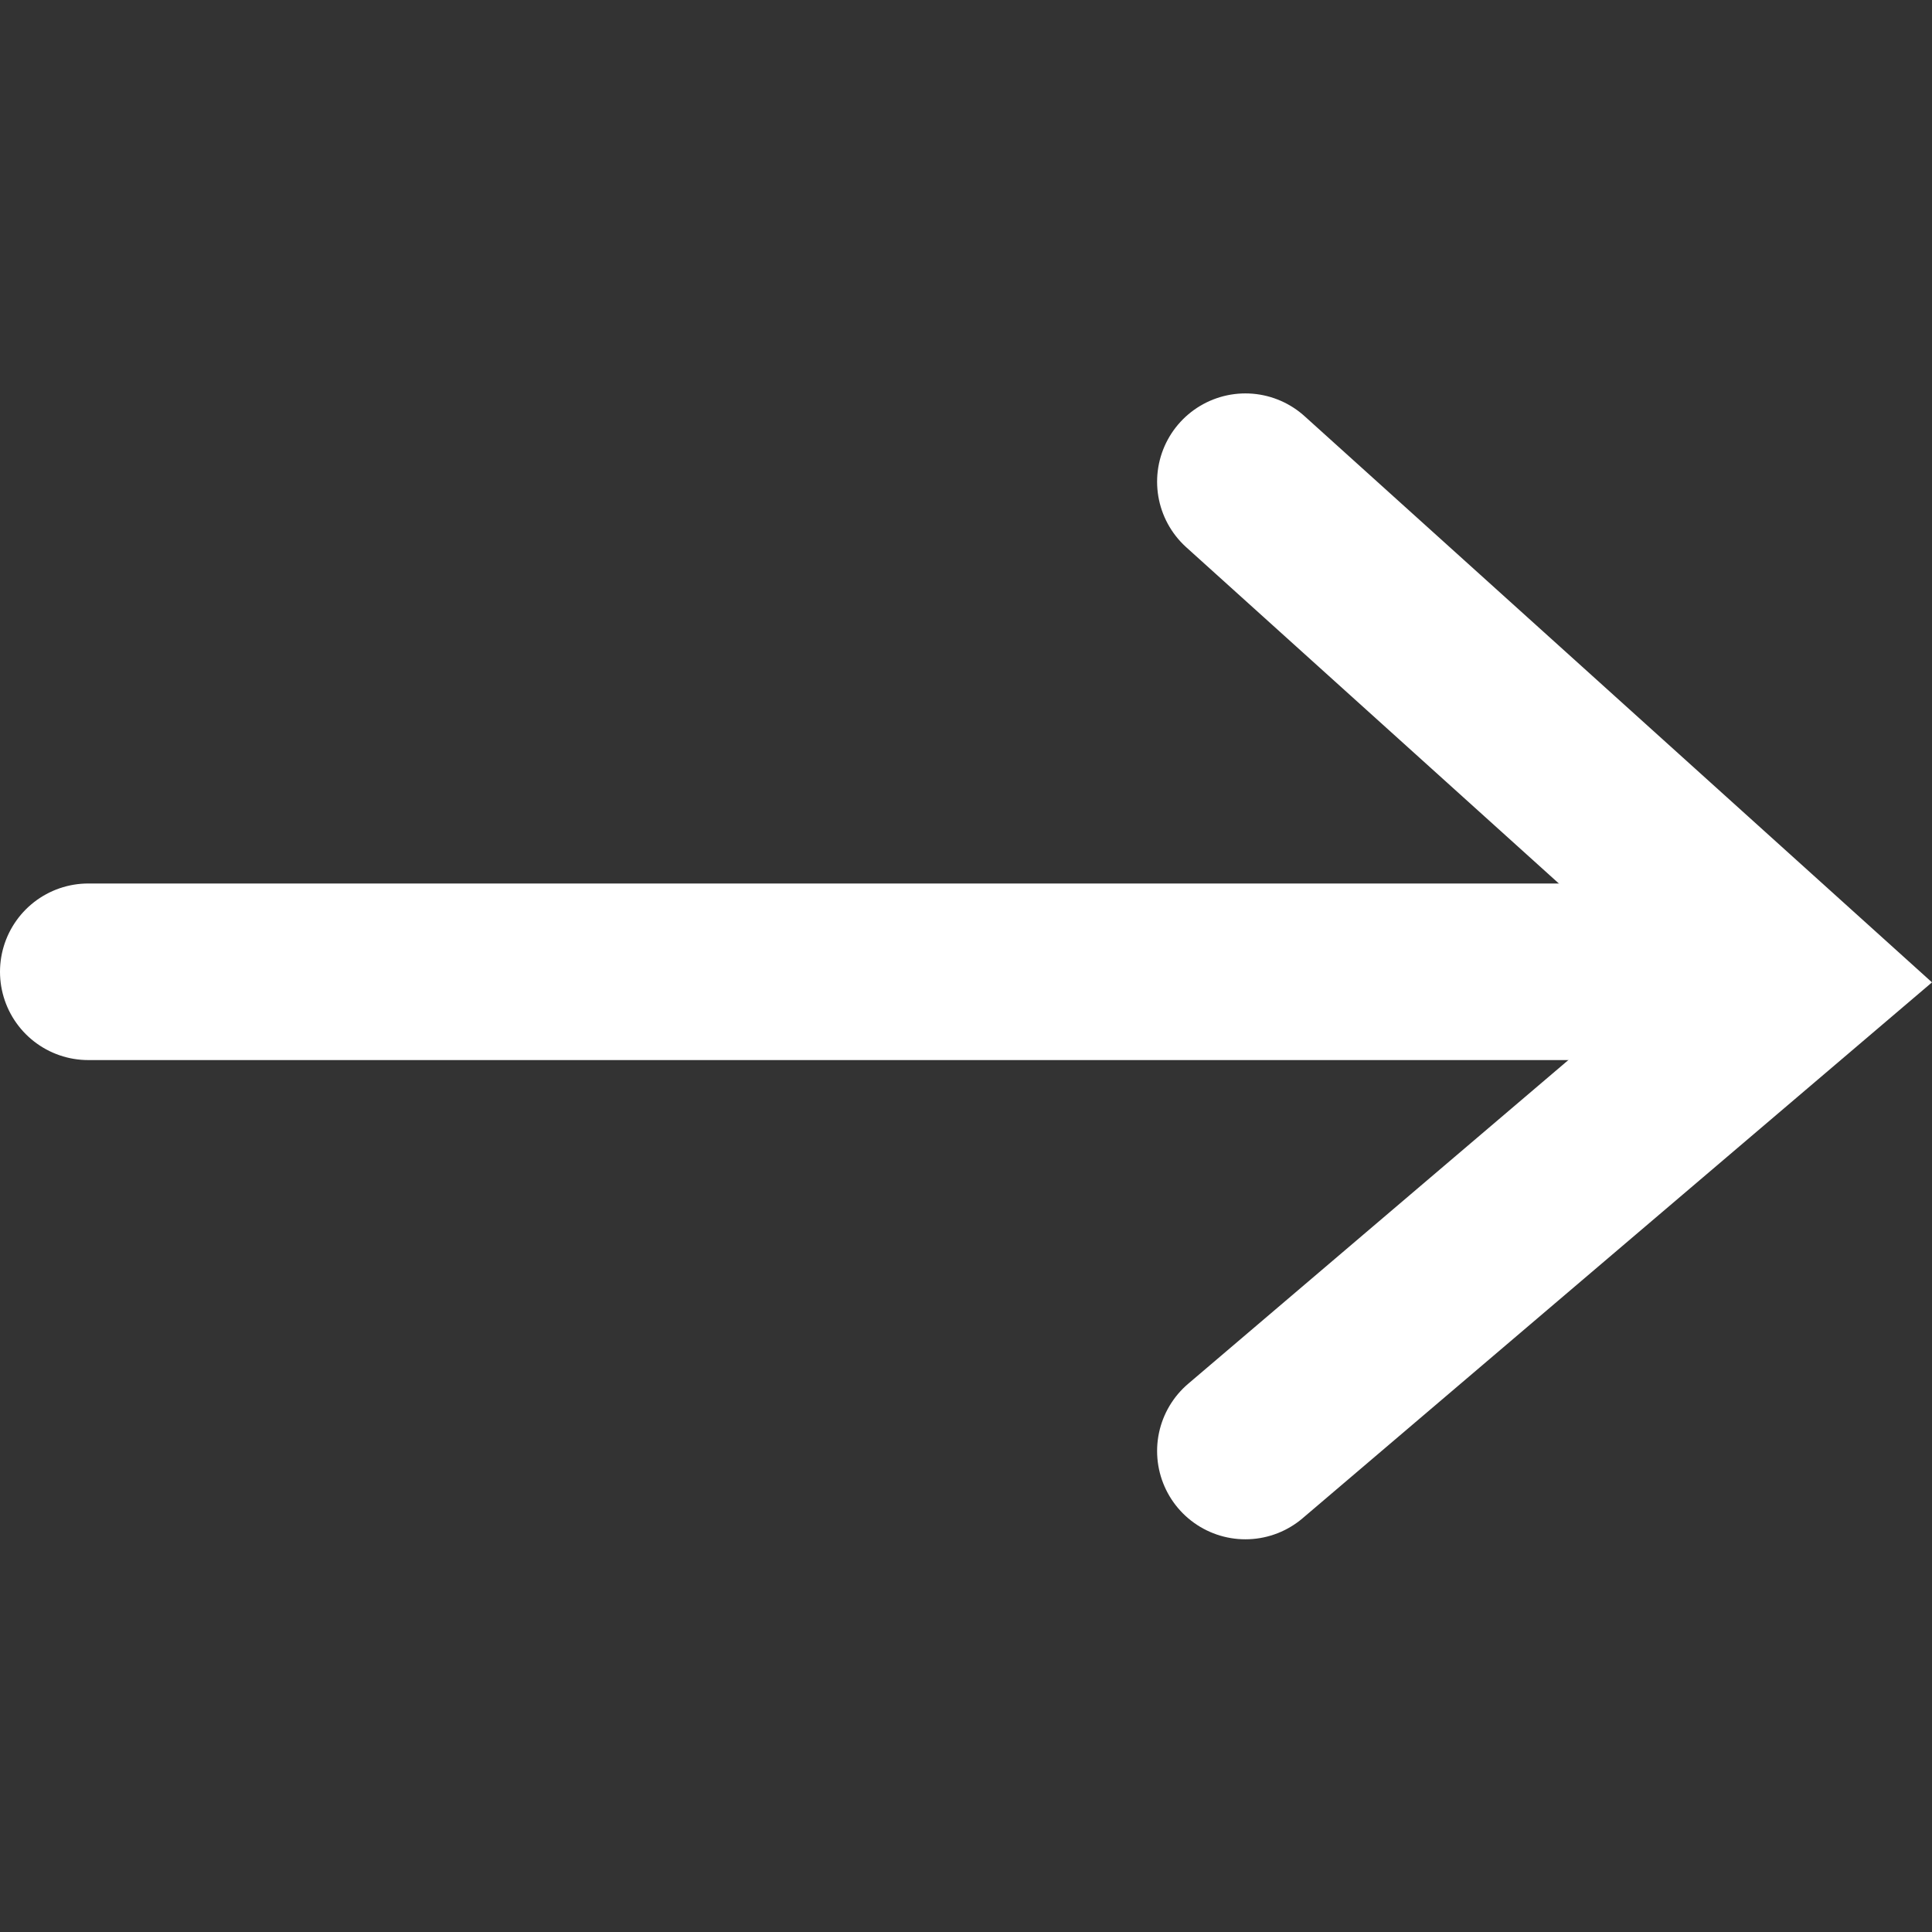 <svg xmlns="http://www.w3.org/2000/svg" xmlns:svgjs="http://svgjs.com/svgjs" xmlns:xlink="http://www.w3.org/1999/xlink" width="288" height="288"><rect width="100%" height="100%" fill="#333333" stroke="none"/><svg xmlns="http://www.w3.org/2000/svg" xmlns:svgjs="http://svgjs.com/svgjs" xmlns:xlink="http://www.w3.org/1999/xlink" width="288" height="288" viewBox="0 0 288 288"><svg xmlns="http://www.w3.org/2000/svg" width="288" height="288" viewBox="0 0 21.883 13.801"><g class="color000 svgShape" transform="translate(-2.369 1.412)"><path fill="none" stroke="#fff" stroke-linecap="round" stroke-width="2" d="M1429.321,386.442h19.1" class="colorStroke4071a2 svgStroke colorStroke50a9c0" data-name="Path 1" transform="translate(-1425.952 -380.888)"/><path fill="none" stroke="#fff" stroke-linecap="round" stroke-width="2" d="M1487.983,368.5l6.26,5.649-6.26,5.33" class="colorStroke4071a2 svgStroke colorStroke50a9c0" data-name="Path 2" transform="translate(-1471.508 -368.497)"/></g></svg></svg></svg>